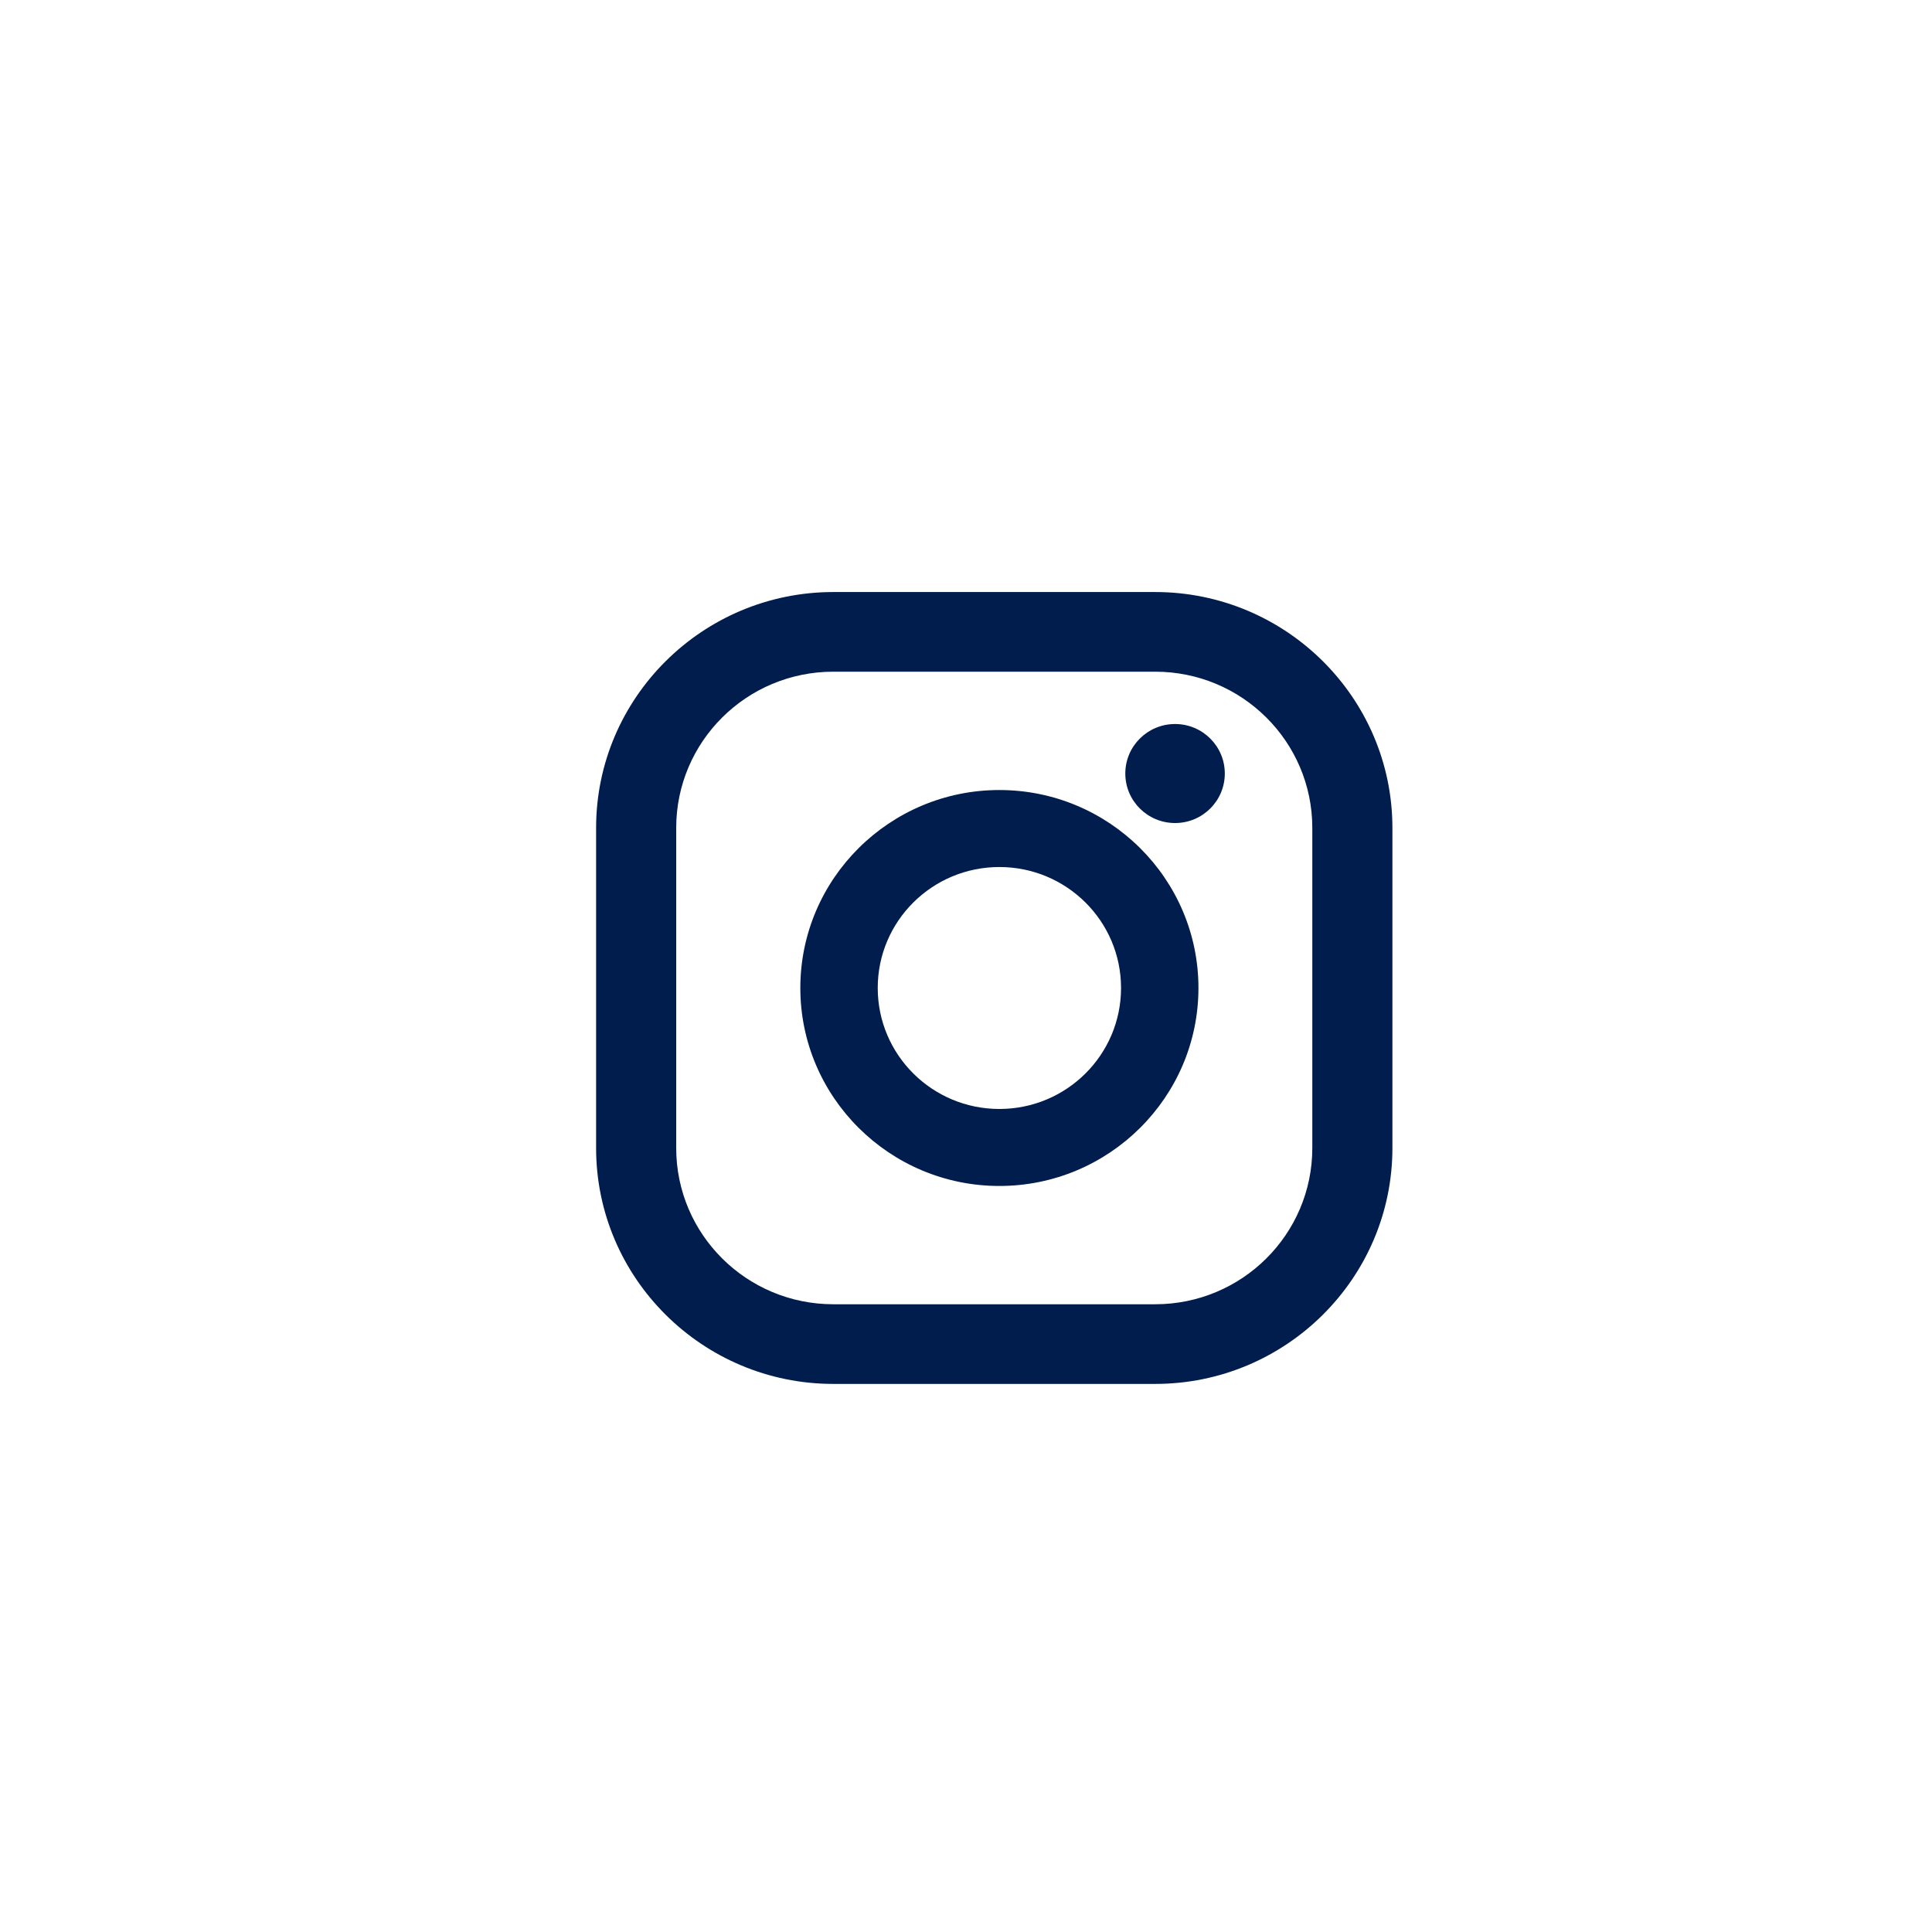 <?xml version="1.0" encoding="UTF-8"?>
<svg width="48px" height="48px" viewBox="0 0 48 48" version="1.1" xmlns="http://www.w3.org/2000/svg" xmlns:xlink="http://www.w3.org/1999/xlink">
    <title>A9DC1FEC-83E0-4C1D-89AA-7BCF230489A2</title>
    <g id="LANDING-REGISTROS" stroke="none" stroke-width="1" fill="none" fill-rule="evenodd">
        <g id="Versión-Desktop-Landing-Page-Events" transform="translate(-696, -6543)">
            <g id="footer-page-events" transform="translate(0, 6319.5)">
                <g id="Group-29" transform="translate(0, 80)">
                    <g id="Group-22" transform="translate(582, 0)">
                        <g id="Group-15" transform="translate(-0, 144)">
                            <g id="Group-79-Copy-2" transform="translate(114.522, 0)">
                                <g id="Group-79-Copy" transform="translate(-0, 0)">
                                    <ellipse id="Oval-Copy-6" cx="23.631" cy="23.5" rx="23.631" ry="23.5"></ellipse>
                                    <g id="Group-19-Copy" transform="translate(14.288, 14.209)" fill="#001D4D" fill-rule="nonzero">
                                        <path d="M13.89,0 L5.894,0 C2.644,0 0,2.629 0,5.861 L0,13.813 C0,17.045 2.644,19.674 5.894,19.674 L13.89,19.674 C17.14,19.674 19.784,17.045 19.784,13.813 L19.784,5.861 C19.784,2.629 17.14,0 13.89,0 Z M17.794,13.813 C17.794,15.957 16.046,17.695 13.89,17.695 L5.894,17.695 C3.738,17.695 1.99,15.957 1.99,13.813 L1.99,5.861 C1.99,3.717 3.738,1.979 5.894,1.979 L13.89,1.979 C16.046,1.979 17.794,3.717 17.794,5.861 L17.794,13.813 L17.794,13.813 Z" id="Shape"></path>
                                        <path d="M10.019,4.919 C7.292,4.919 5.074,7.125 5.074,9.837 C5.074,12.549 7.292,14.756 10.019,14.756 C12.747,14.756 14.965,12.549 14.965,9.837 C14.965,7.125 12.747,4.919 10.019,4.919 Z M10.019,12.843 C8.35,12.843 6.997,11.497 6.997,9.837 C6.997,8.177 8.35,6.832 10.019,6.832 C11.689,6.832 13.042,8.177 13.042,9.837 C13.042,11.497 11.689,12.843 10.019,12.843 Z" id="Shape"></path>
                                        <ellipse id="Oval" cx="14.384" cy="4.509" rx="1.236" ry="1.23"></ellipse>
                                    </g>
                                </g>
                            </g>
                        </g>
                    </g>
                </g>
            </g>
        </g>
    </g>
</svg>